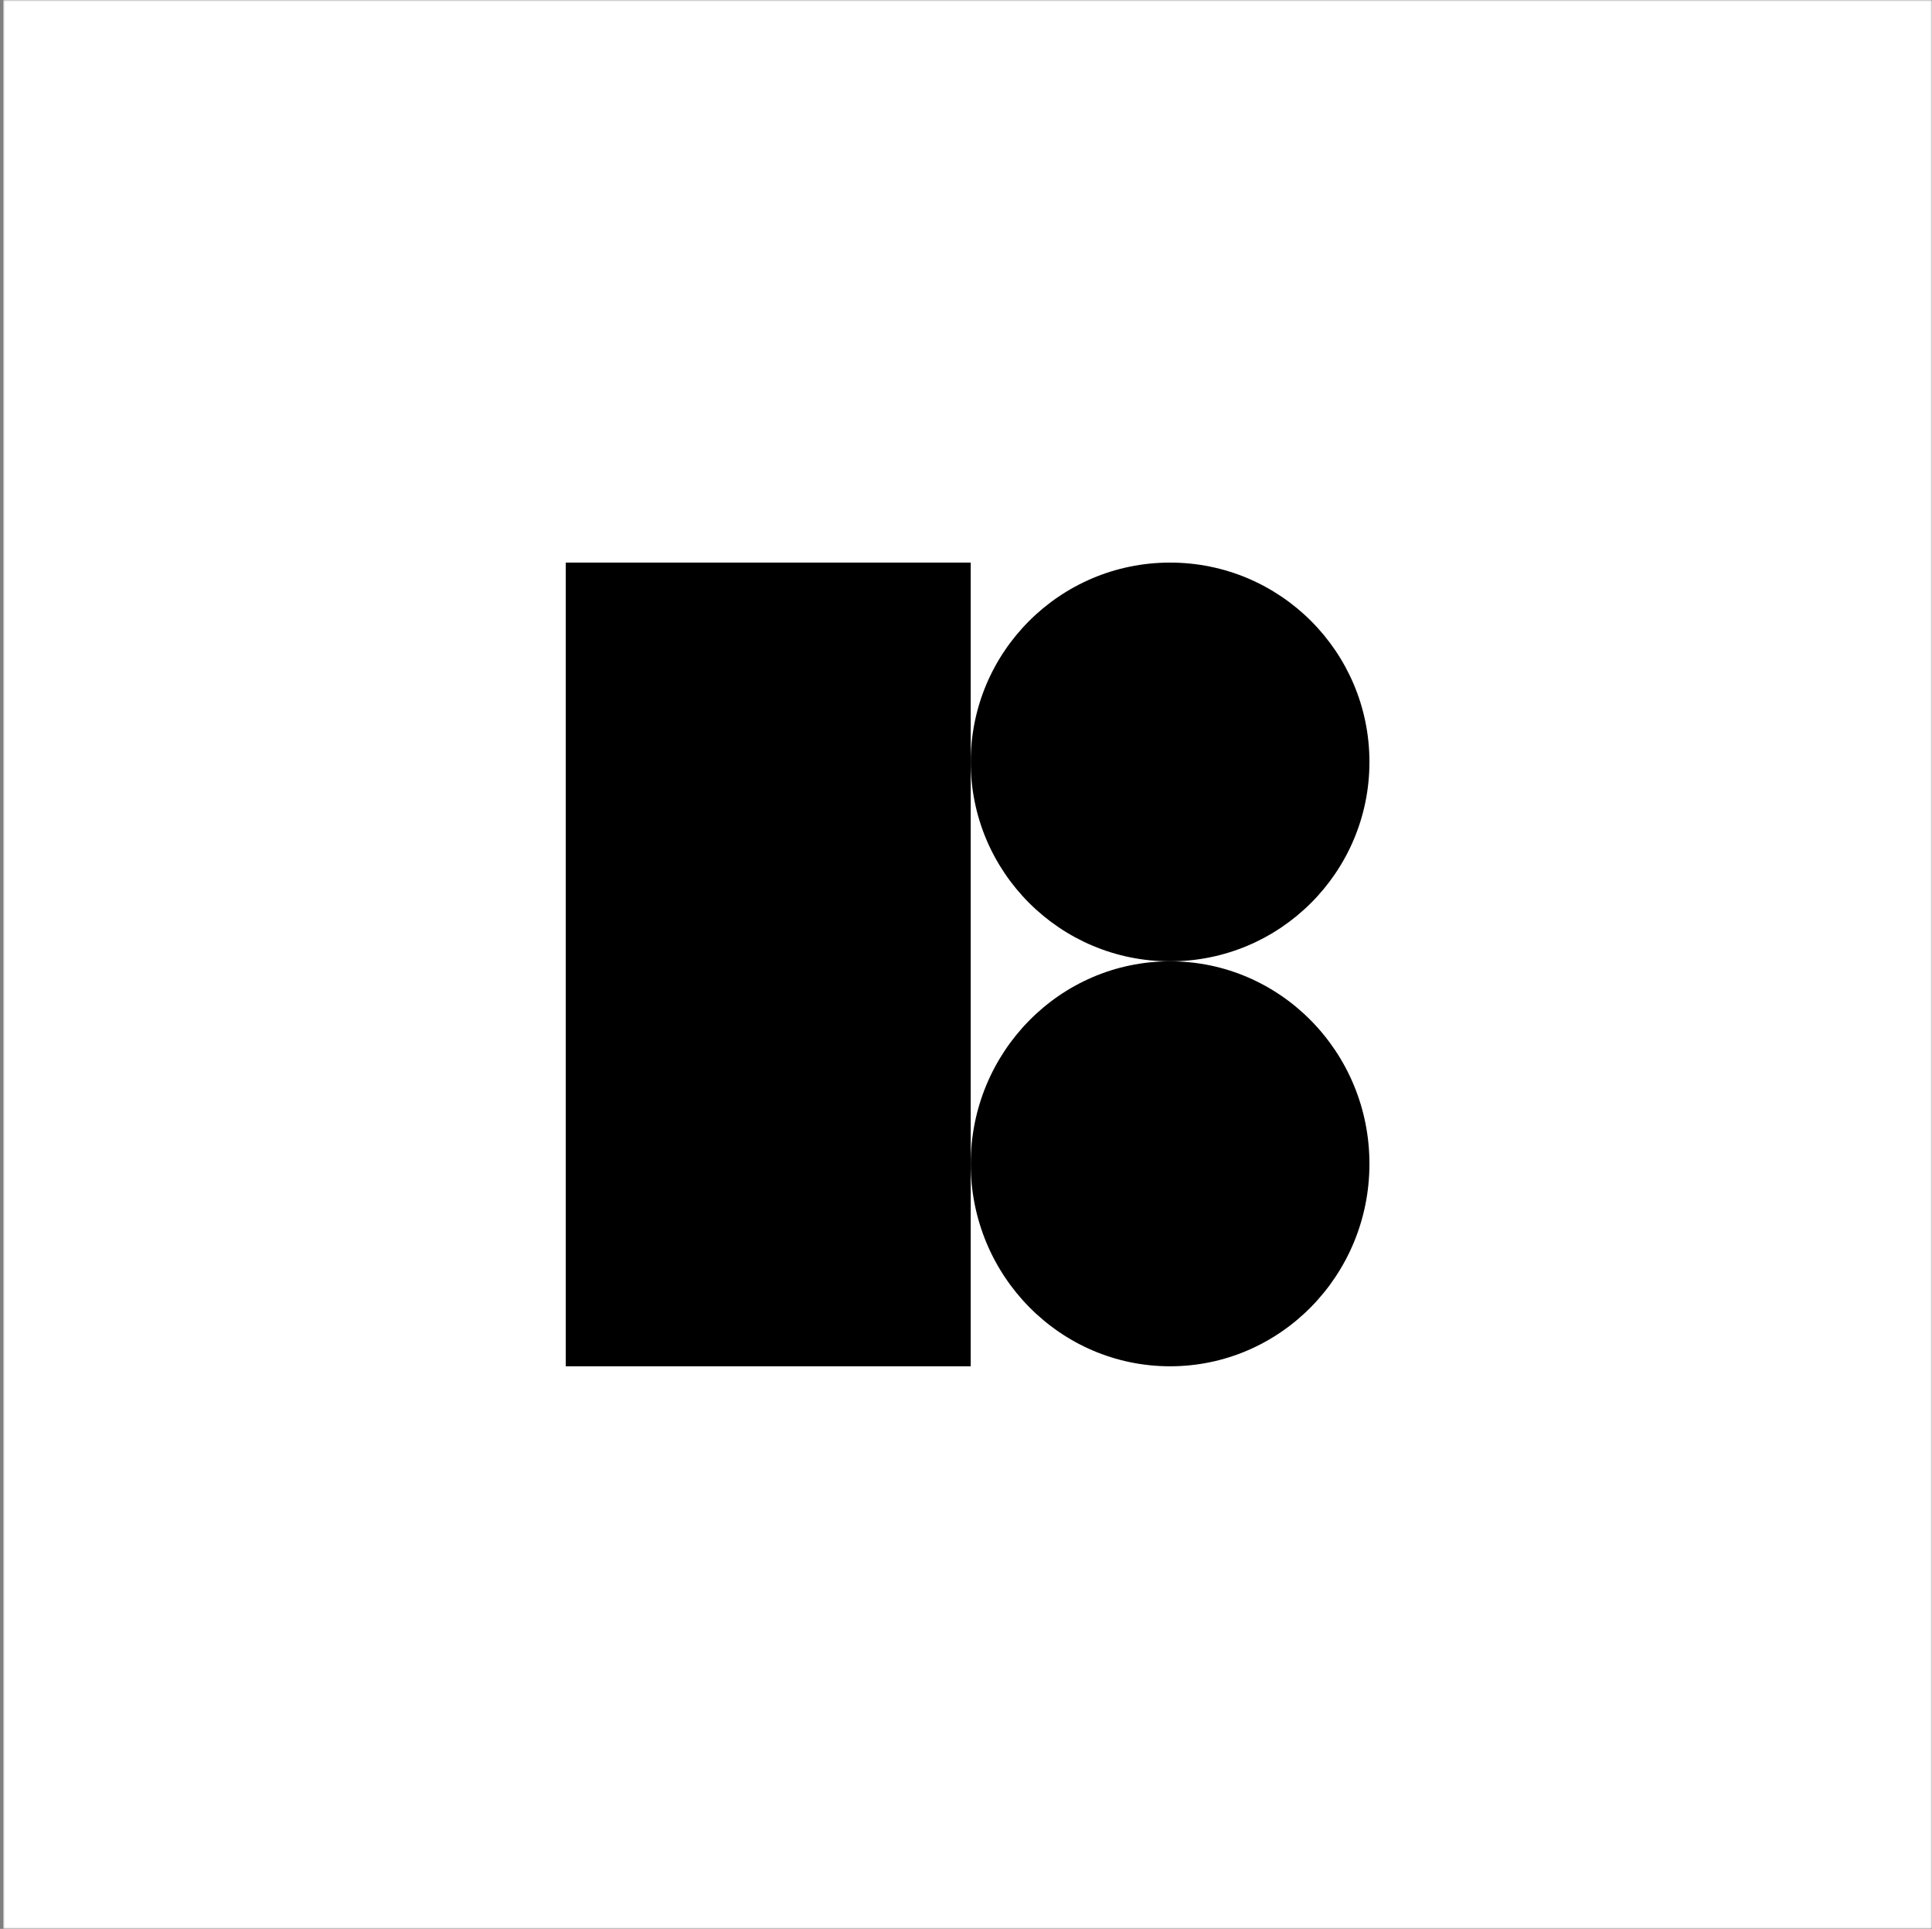 <svg width="601" height="600" viewBox="0 0 601 600" fill="none" xmlns="http://www.w3.org/2000/svg">
<rect x="0" y="0" width="601" height="600" fill="#808080" stroke="none"/>
<mask id="mask0_1_2" style="mask-type:alpha" maskUnits="userSpaceOnUse" x="1" y="0" width="600" height="600">
<rect x="1" width="600" height="600" fill="white"/>
</mask>
<g mask="url(#mask0_1_2)">
<rect x="1" width="600" height="600" fill="white"/>
</g>
<path d="M301.969 175H176V425H301.969V175Z" fill="black"/>
<path d="M363.984 299.031C398.235 299.031 426 271.266 426 237.016C426 202.765 398.235 175 363.984 175C329.734 175 301.969 202.765 301.969 237.016C301.969 271.266 329.734 299.031 363.984 299.031Z" fill="black"/>
<path d="M363.984 425C398.235 425 426 396.801 426 362.016C426 327.23 398.235 299.031 363.984 299.031C329.734 299.031 301.969 327.23 301.969 362.016C301.969 396.801 329.734 425 363.984 425Z" fill="black"/>
</svg>
